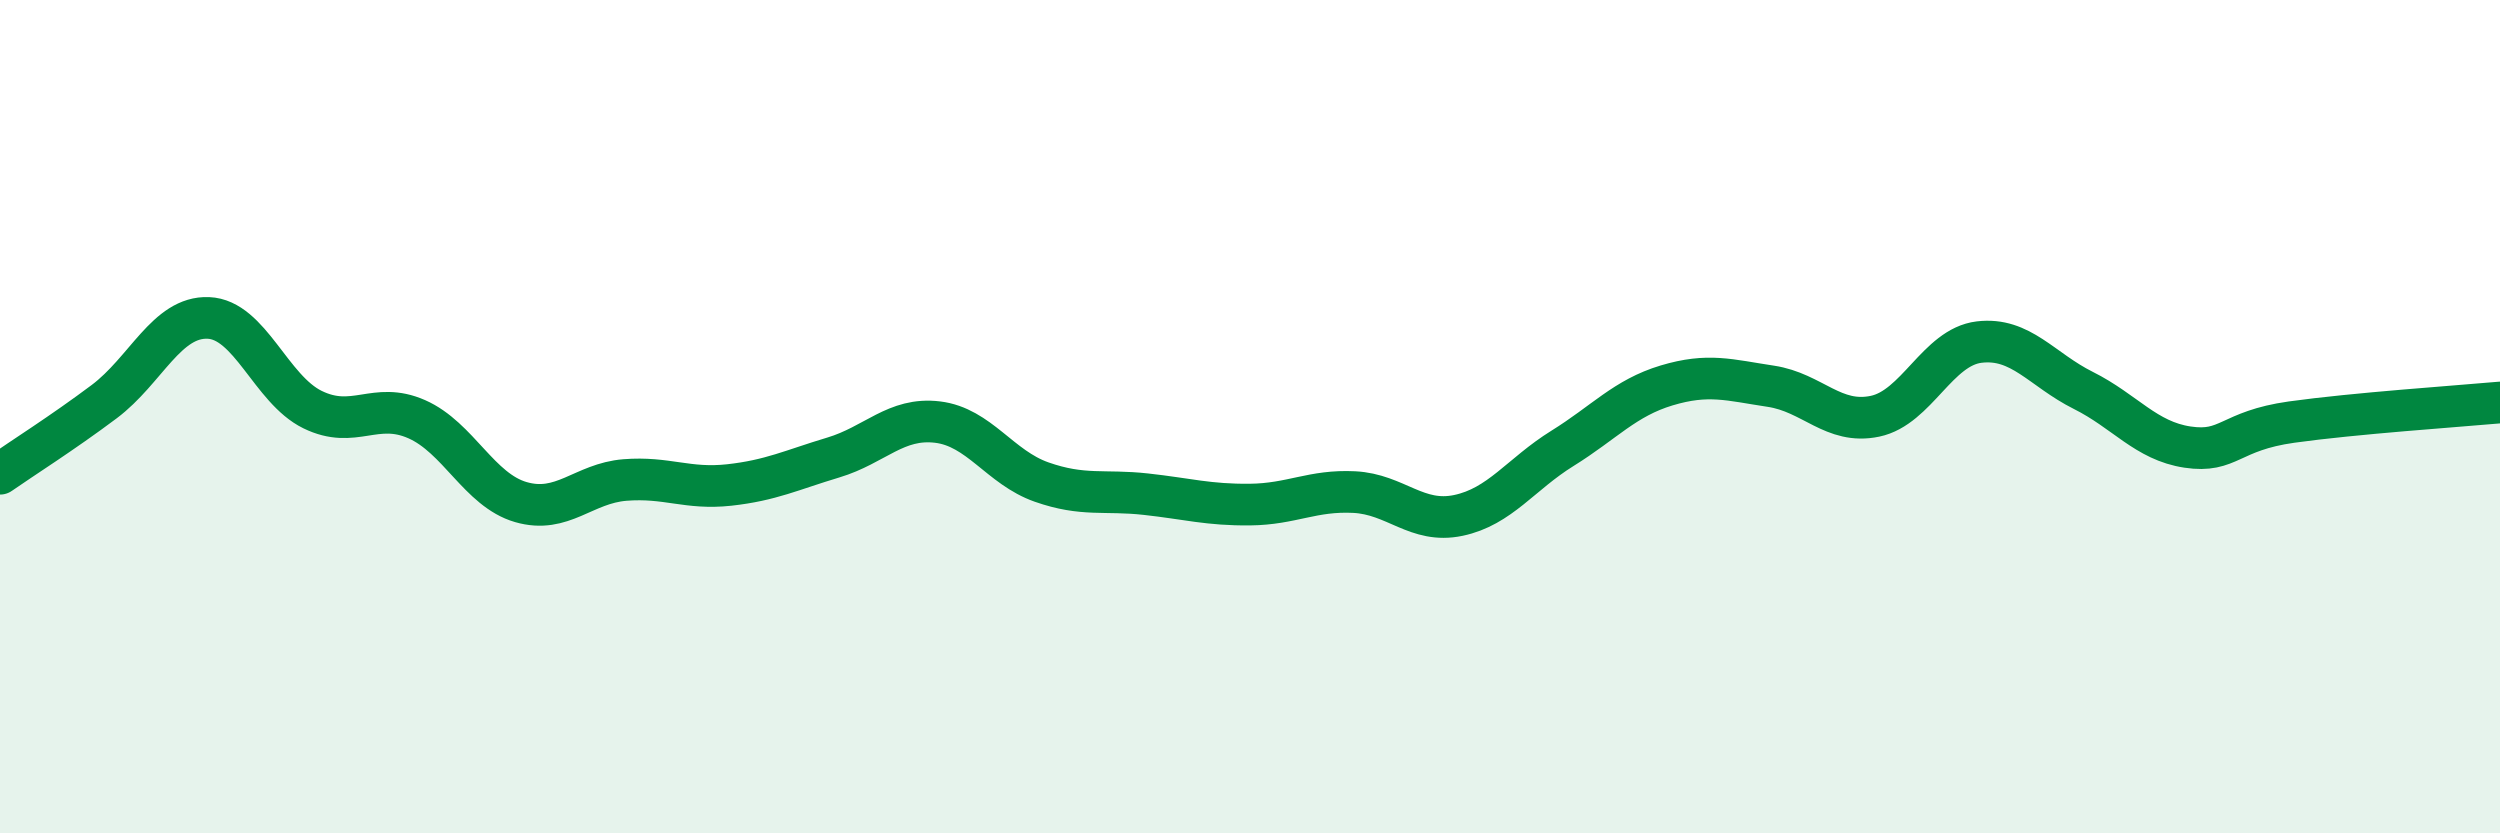 
    <svg width="60" height="20" viewBox="0 0 60 20" xmlns="http://www.w3.org/2000/svg">
      <path
        d="M 0,11.37 C 0.5,11.02 1.5,10.39 2.5,9.64 C 3.5,8.89 4,7.59 5,7.63 C 6,7.67 6.5,9.34 7.5,9.83 C 8.5,10.32 9,9.62 10,10.06 C 11,10.5 11.5,11.76 12.5,12.05 C 13.5,12.34 14,11.6 15,11.52 C 16,11.44 16.5,11.75 17.5,11.64 C 18.5,11.53 19,11.28 20,10.98 C 21,10.68 21.5,10.01 22.5,10.13 C 23.5,10.25 24,11.22 25,11.57 C 26,11.92 26.5,11.75 27.5,11.86 C 28.5,11.97 29,12.12 30,12.11 C 31,12.1 31.5,11.76 32.5,11.81 C 33.5,11.86 34,12.58 35,12.37 C 36,12.16 36.5,11.38 37.5,10.76 C 38.5,10.14 39,9.55 40,9.25 C 41,8.95 41.5,9.12 42.5,9.27 C 43.5,9.42 44,10.2 45,9.99 C 46,9.78 46.5,8.33 47.5,8.21 C 48.5,8.09 49,8.87 50,9.37 C 51,9.87 51.5,10.58 52.5,10.73 C 53.5,10.88 53.5,10.34 55,10.13 C 56.5,9.92 59,9.75 60,9.66L60 20L0 20Z"
        fill="#008740"
        opacity="0.1"
        stroke-linecap="round"
        stroke-linejoin="round"
      />
      <path
        d="M 0,11.37 C 0.5,11.02 1.5,10.39 2.5,9.64 C 3.5,8.89 4,7.59 5,7.63 C 6,7.67 6.5,9.34 7.5,9.83 C 8.5,10.32 9,9.62 10,10.06 C 11,10.5 11.5,11.76 12.5,12.05 C 13.5,12.34 14,11.6 15,11.52 C 16,11.44 16.5,11.75 17.5,11.64 C 18.5,11.53 19,11.28 20,10.98 C 21,10.68 21.5,10.01 22.5,10.13 C 23.5,10.25 24,11.22 25,11.57 C 26,11.92 26.5,11.75 27.5,11.86 C 28.5,11.97 29,12.12 30,12.11 C 31,12.1 31.5,11.76 32.5,11.81 C 33.5,11.86 34,12.58 35,12.37 C 36,12.16 36.5,11.38 37.5,10.76 C 38.5,10.14 39,9.55 40,9.25 C 41,8.95 41.5,9.12 42.5,9.27 C 43.5,9.42 44,10.2 45,9.99 C 46,9.78 46.5,8.33 47.5,8.21 C 48.5,8.09 49,8.87 50,9.37 C 51,9.87 51.5,10.58 52.5,10.73 C 53.5,10.88 53.5,10.34 55,10.13 C 56.5,9.92 59,9.75 60,9.66"
        stroke="#008740"
        stroke-width="1"
        fill="none"
        stroke-linecap="round"
        stroke-linejoin="round"
      />
    </svg>
  